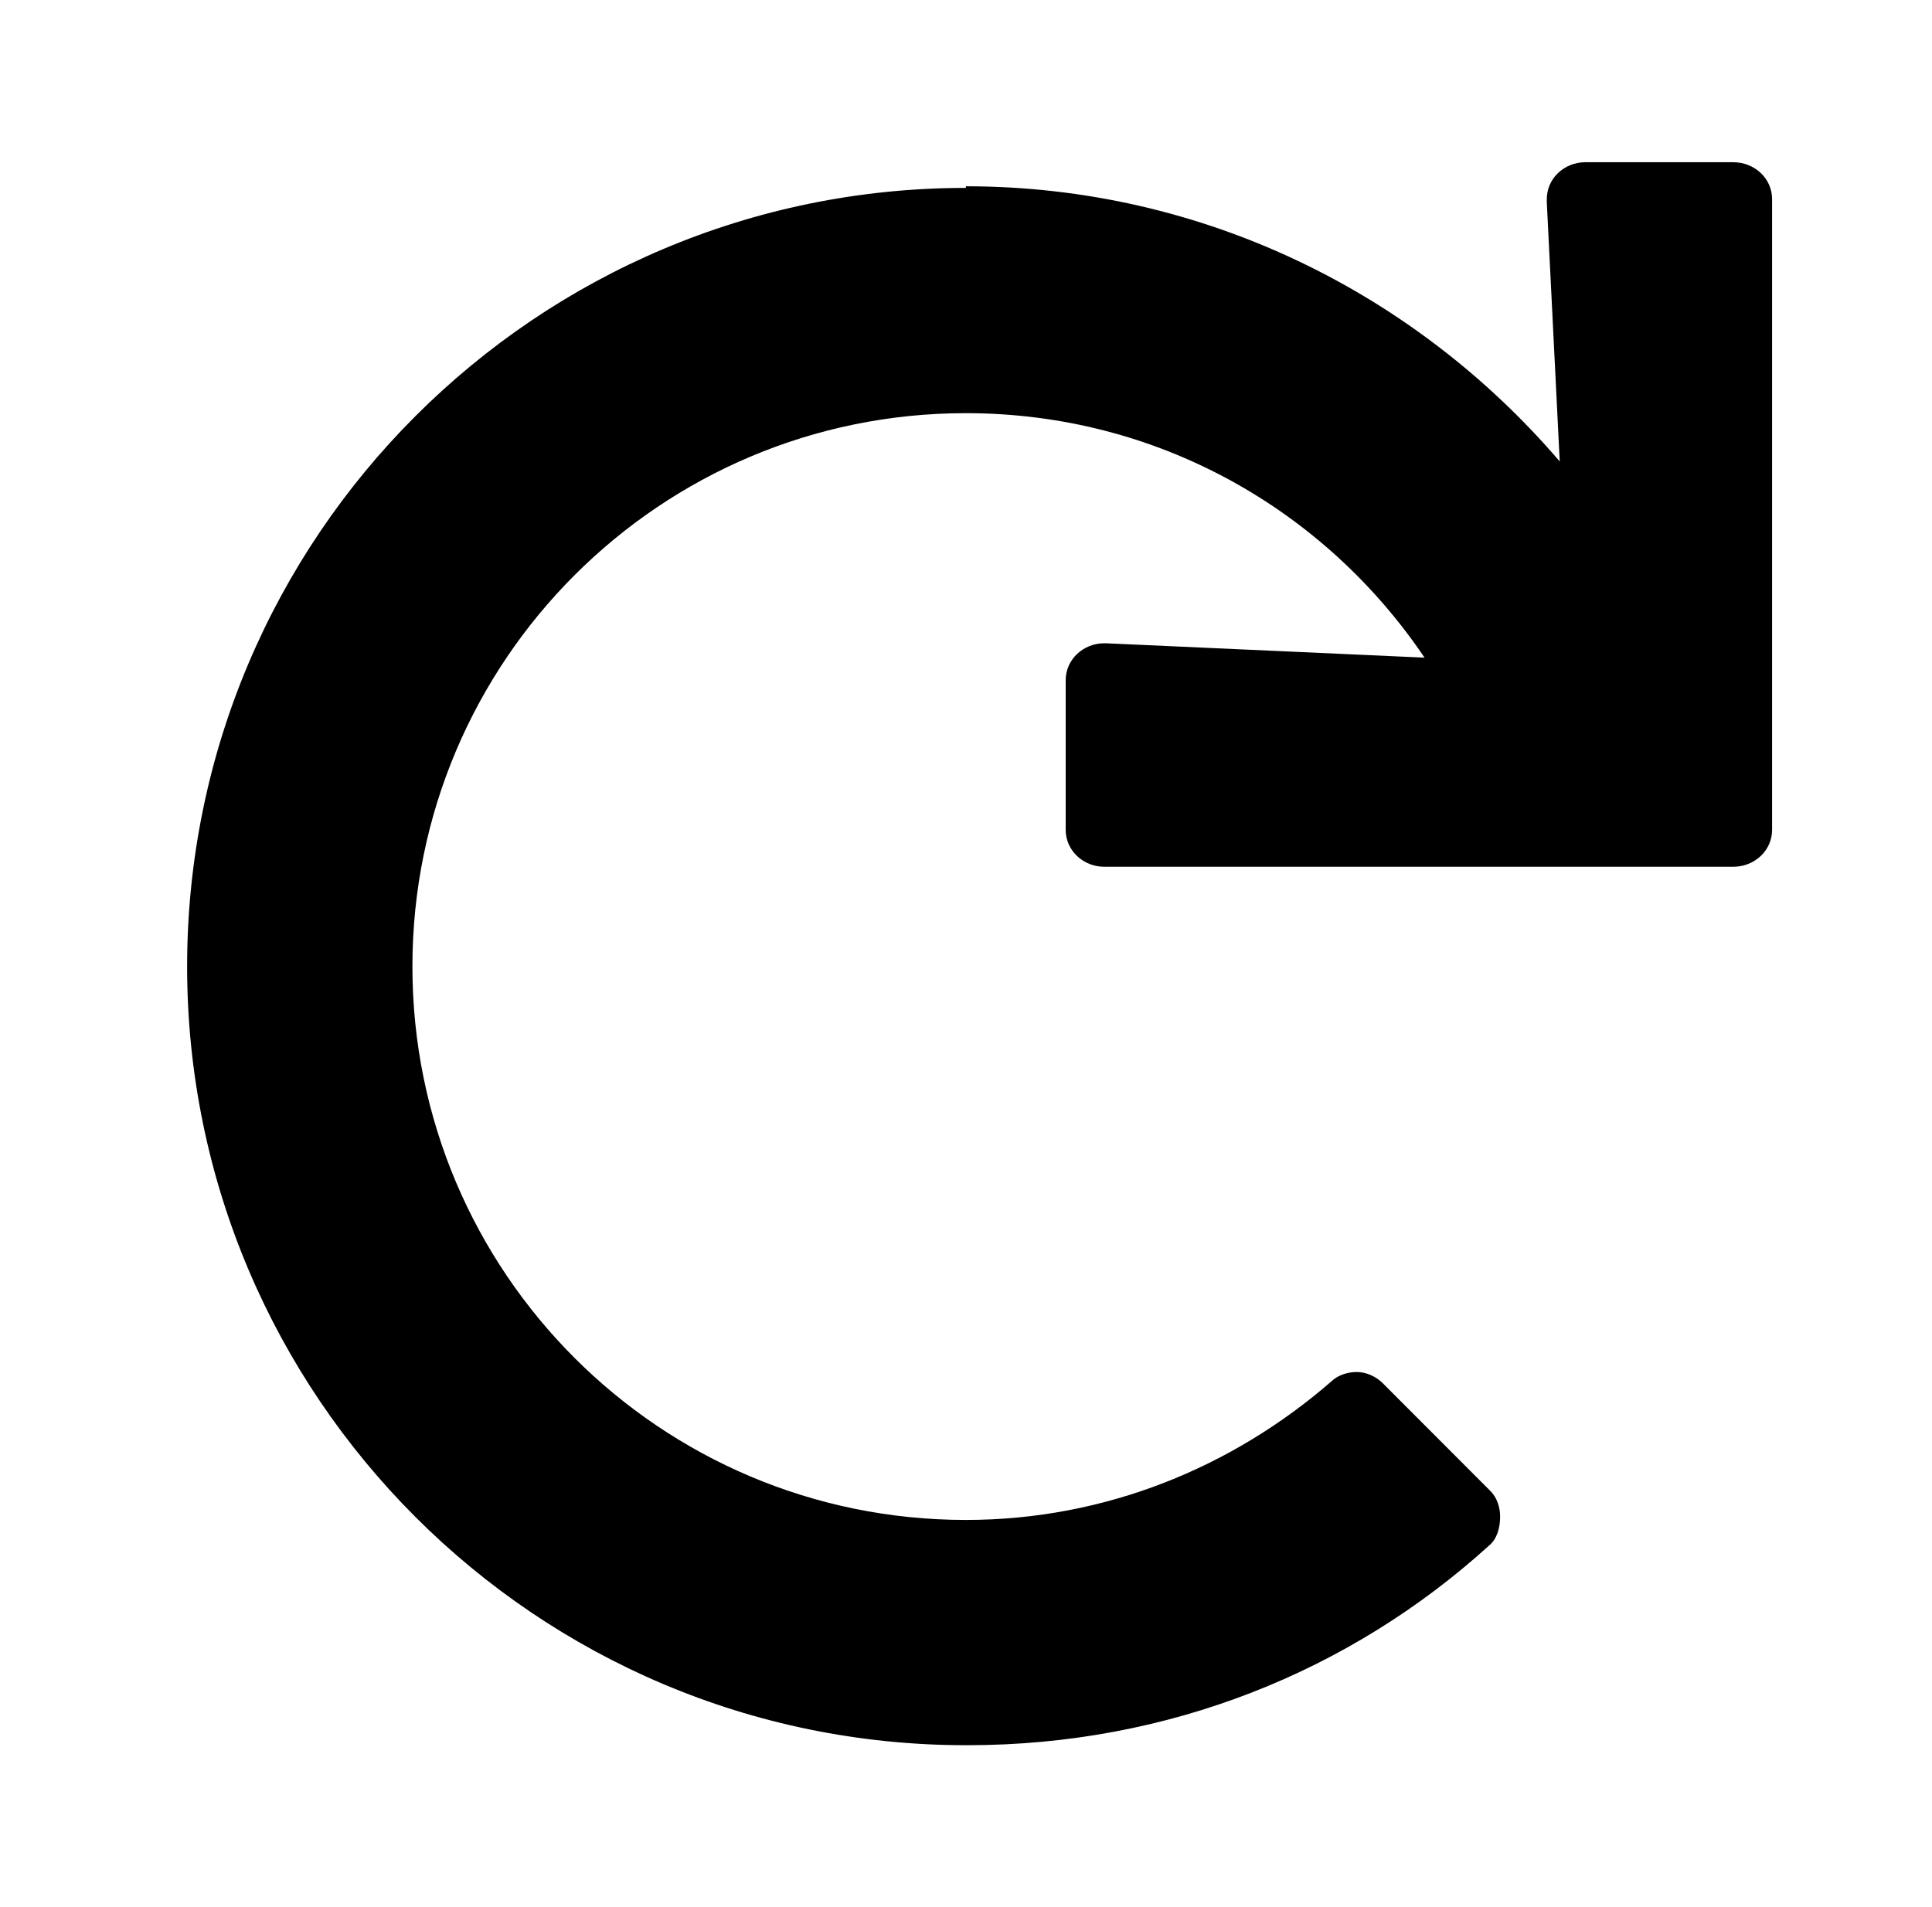 <?xml version='1.0' encoding='UTF-8'?>
<!-- This file was generated by dvisvgm 2.13.3 -->
<svg version='1.1' xmlns='http://www.w3.org/2000/svg' xmlns:xlink='http://www.w3.org/1999/xlink' viewBox='-195.119 -195.119 32.419 32'>
<title>\faRedo</title>
<desc Packages=''/>
<defs>
<path id='g0-186' d='M9.733-8.717H8.817C8.687-8.717 8.578-8.618 8.578-8.488V-8.468L8.658-6.864C7.771-7.9 6.456-8.568 4.981-8.568V-8.558C2.321-8.558 .159-6.396 .159-3.736S2.321 1.086 4.981 1.086H4.991C6.237 1.086 7.362 .628 8.219-.149C8.269-.189 8.289-.259 8.289-.329C8.289-.389 8.269-.448 8.229-.488L7.562-1.156C7.522-1.196 7.462-1.225 7.402-1.225S7.283-1.205 7.243-1.166C6.635-.638 5.848-.309 4.981-.309C3.088-.309 1.554-1.843 1.554-3.736S3.088-7.163 4.981-7.163C6.167-7.163 7.203-6.565 7.821-5.649L5.848-5.738H5.838C5.709-5.738 5.599-5.639 5.599-5.509V-4.583C5.599-4.453 5.709-4.354 5.838-4.354H9.733C9.863-4.354 9.973-4.453 9.973-4.583V-8.488C9.973-8.618 9.863-8.717 9.733-8.717Z'/>
</defs>
<g id='page1' transform='scale(2.71)'>
<use x='-71' y='-62.278' xlink:href='#g0-186'/>
</g>
</svg>
